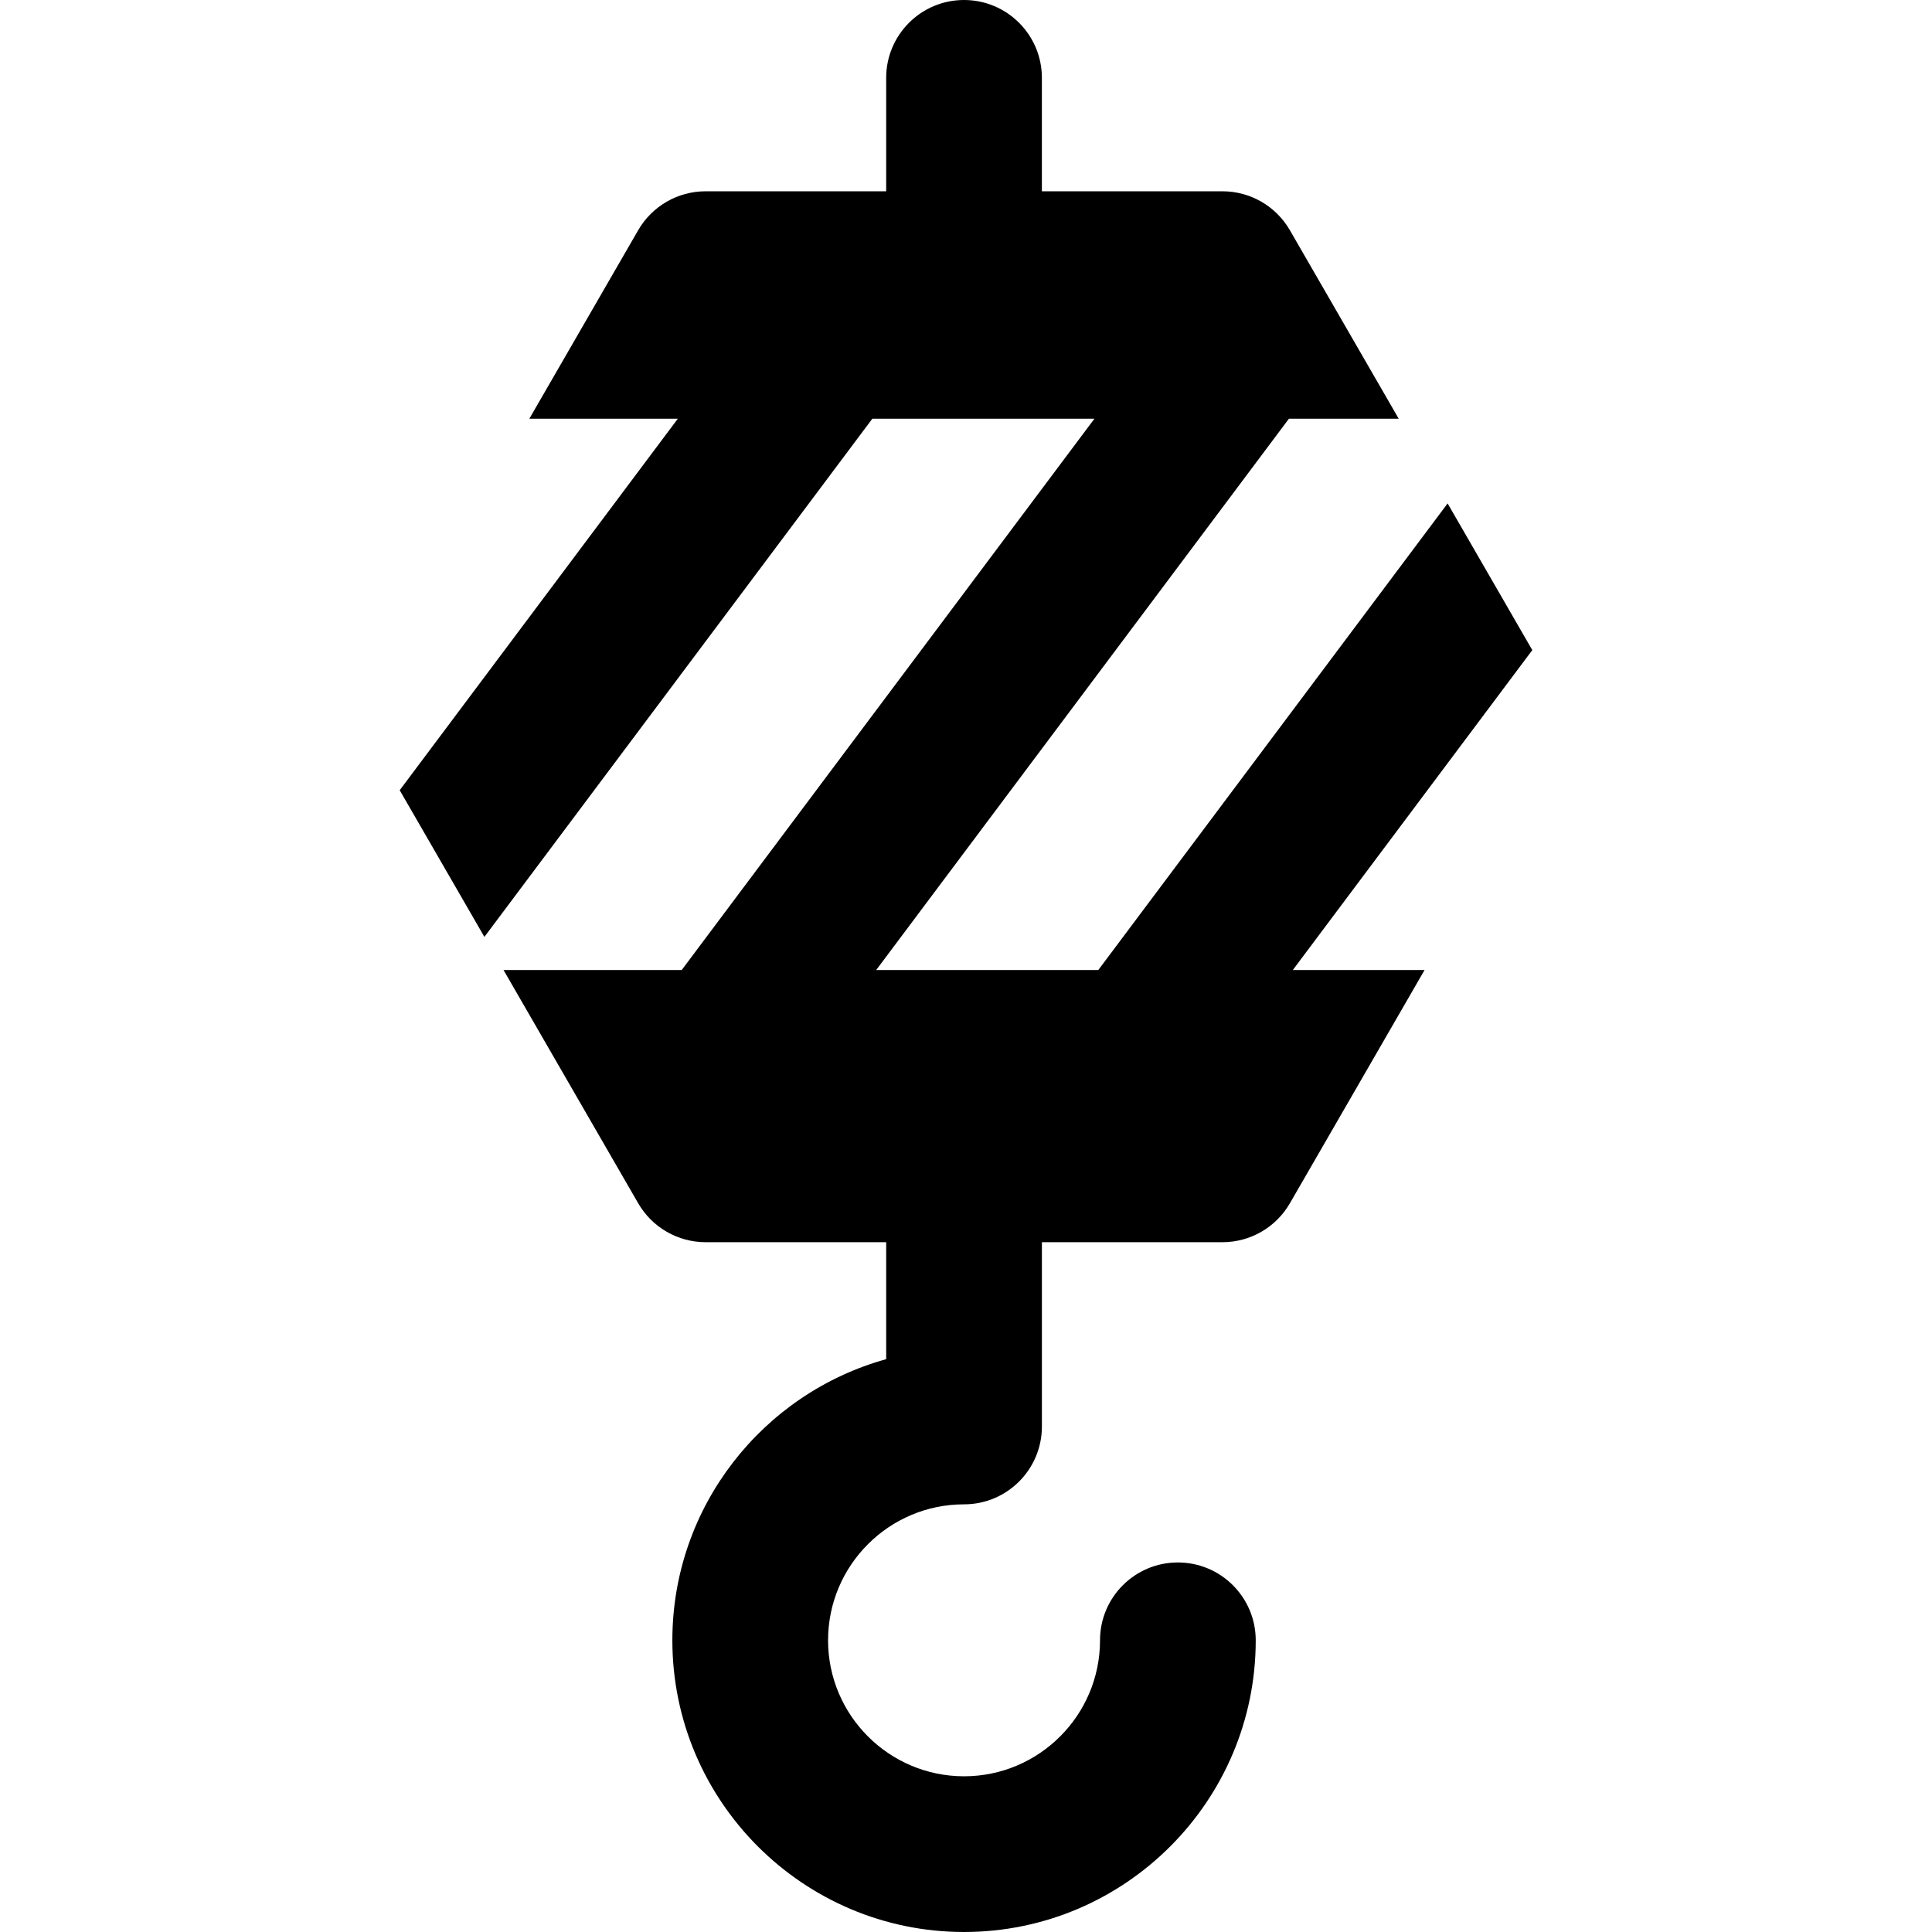 <?xml version="1.0" encoding="iso-8859-1"?>
<!-- Generator: Adobe Illustrator 19.0.0, SVG Export Plug-In . SVG Version: 6.00 Build 0)  -->
<svg version="1.1" id="Layer_1" xmlns="http://www.w3.org/2000/svg" xmlns:xlink="http://www.w3.org/1999/xlink" x="0px" y="0px"
	 viewBox="0 0 512 512" style="enable-background:new 0 0 512 512;" xml:space="preserve">
<g>
	<g>
		<path d="M406.075,172.284l-13.575-23.512l-0.197-0.342l-8.671-15.019l-92.569,123.651h-58.859l109.375-146.1h29.092L341.83,61.009
			c-3.686-6.384-10.497-10.316-17.867-10.316h-47.854V20.632C276.109,9.237,266.873,0,255.478,0s-20.632,9.237-20.632,20.632v30.061
			h-47.855c-7.371,0-14.182,3.932-17.867,10.316l-28.841,49.953h39.348l-73.706,98.455l22.444,38.873l102.808-137.328h58.859
			l-109.374,146.1h-47.226l35.691,61.818c3.686,6.384,10.497,10.316,17.867,10.316h47.854v31.001
			c-32.641,9.048-56.667,39.021-56.667,74.503c0,42.623,34.676,77.299,77.299,77.299s77.299-34.676,77.299-77.299
			c0-11.394-9.237-20.632-20.632-20.632s-20.632,9.237-20.632,20.632c0,19.869-16.165,36.035-36.035,36.035
			s-36.035-16.165-36.035-36.035s16.165-36.035,36.035-36.035c11.395,0,20.632-9.236,20.632-20.632v-48.837h47.854
			c7.371,0,14.182-3.932,17.867-10.316l35.691-61.818h-34.913L406.075,172.284z"/>
	</g>
</g>
<g>
</g>
<g>
</g>
<g>
</g>
<g>
</g>
<g>
</g>
<g>
</g>
<g>
</g>
<g>
</g>
<g>
</g>
<g>
</g>
<g>
</g>
<g>
</g>
<g>
</g>
<g>
</g>
<g>
</g>
</svg>
